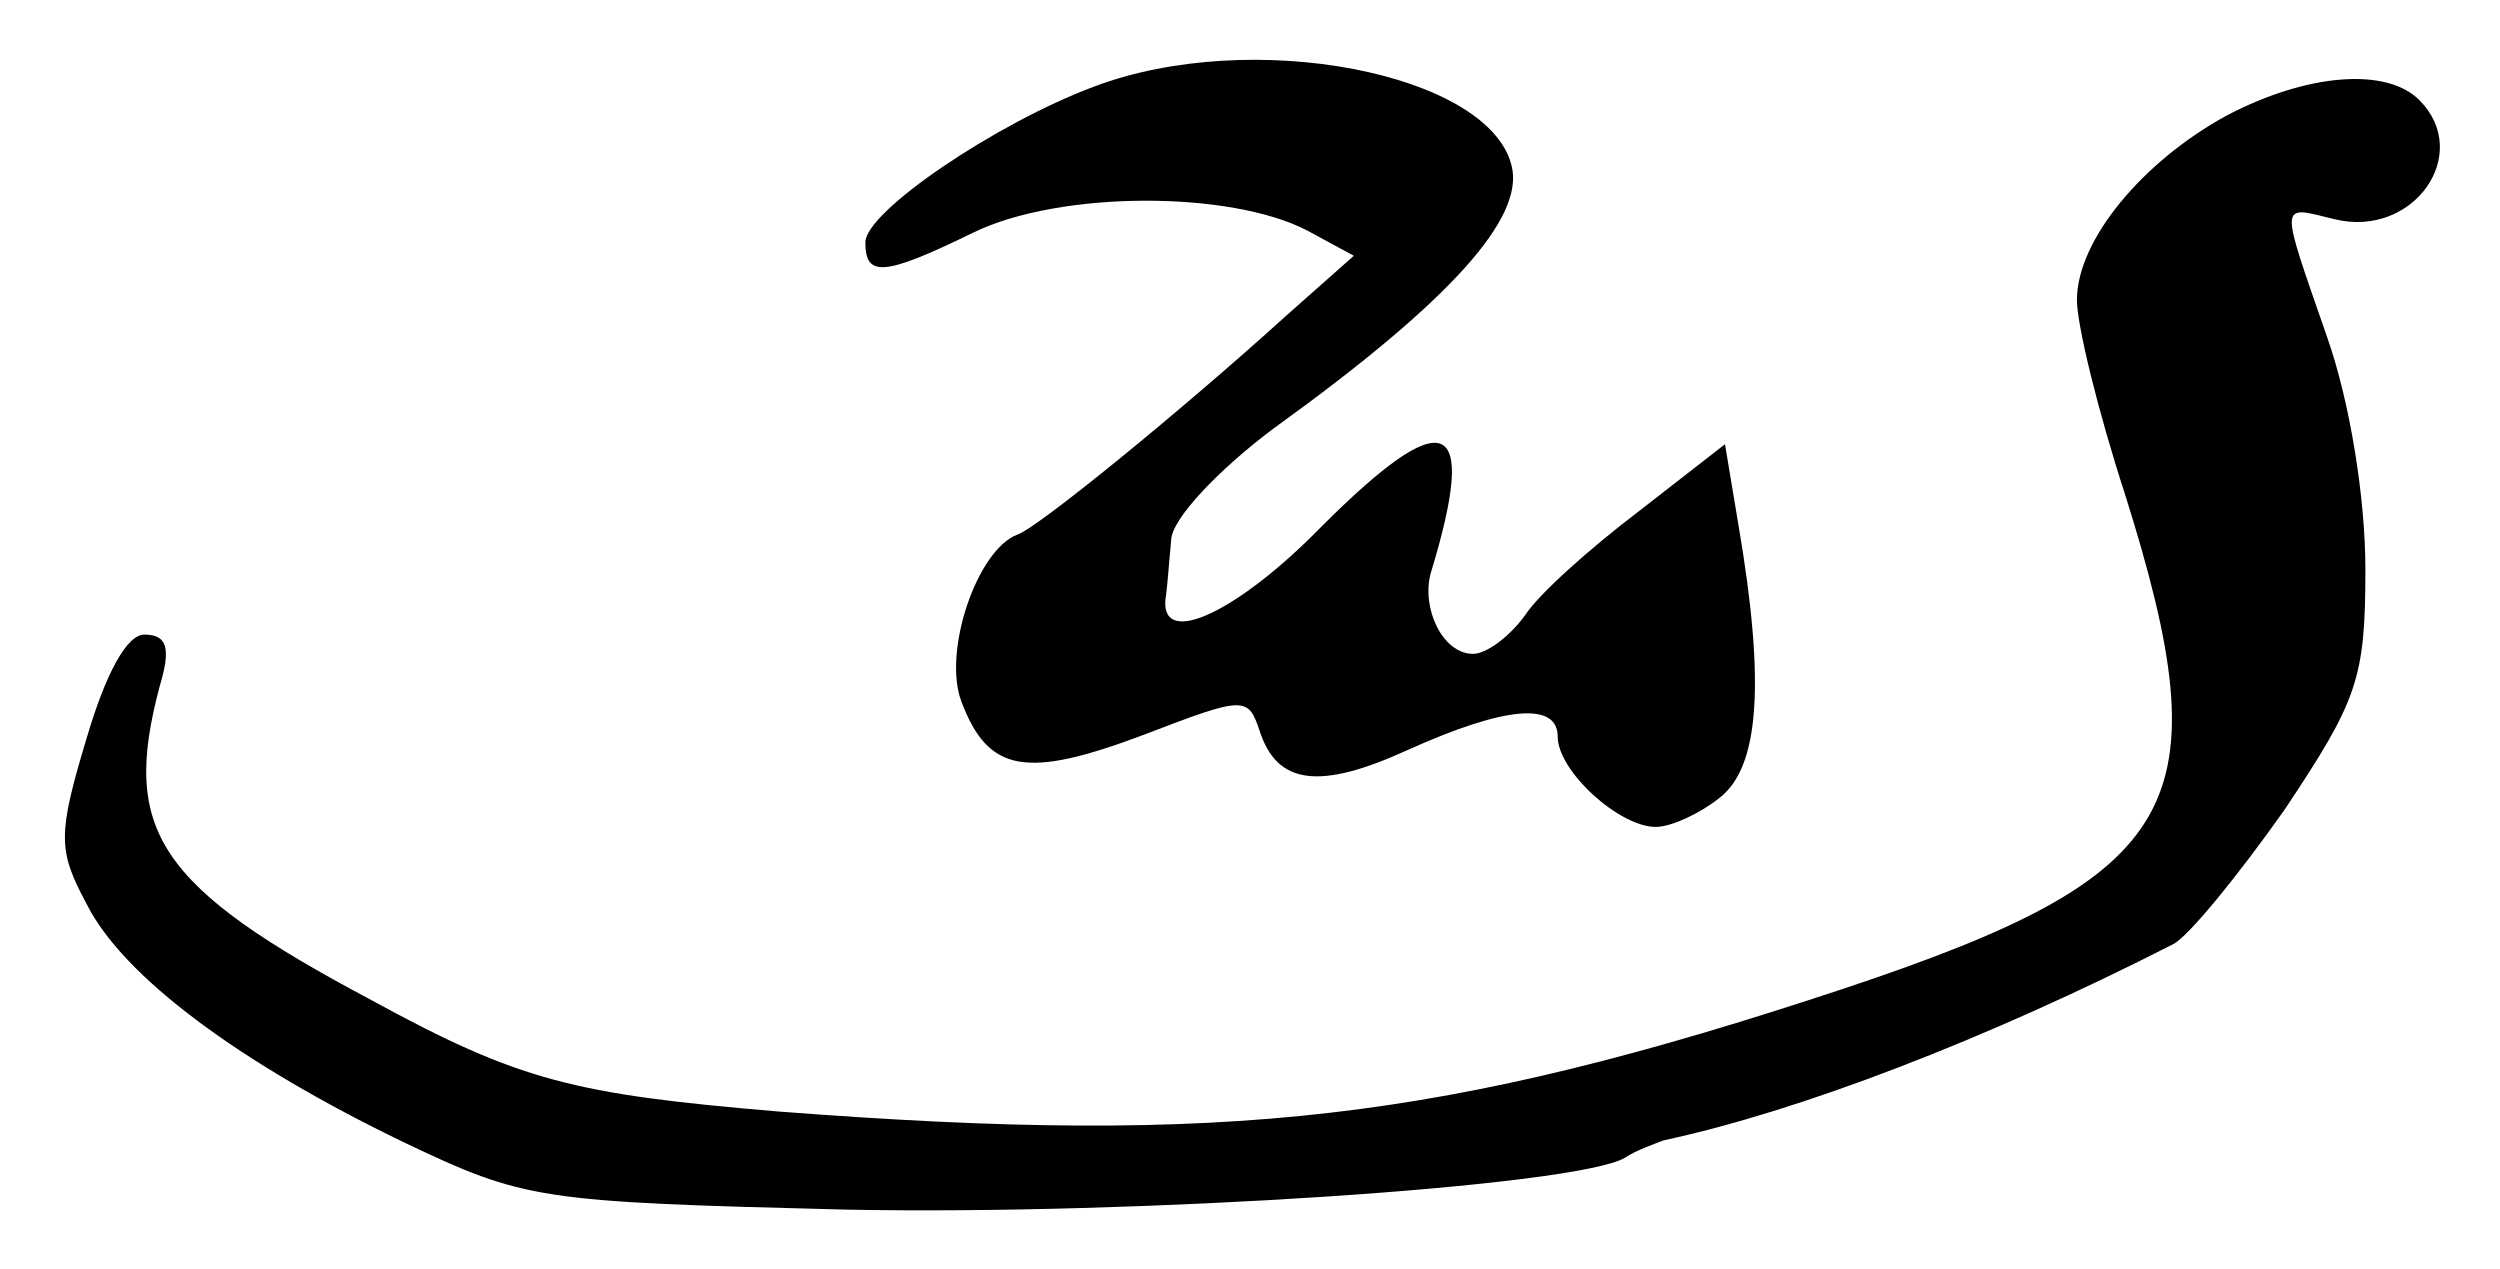 <?xml version="1.0" standalone="no"?>
<!DOCTYPE svg PUBLIC "-//W3C//DTD SVG 20010904//EN"
 "http://www.w3.org/TR/2001/REC-SVG-20010904/DTD/svg10.dtd">
<svg version="1.0" xmlns="http://www.w3.org/2000/svg"
 width="130pt" height="66pt" viewBox="0 0 130 66"
 preserveAspectRatio="xMidYMid meet">
<g transform="translate(0,66) scale(0.1,-0.1)"
fill="#000000" stroke="none">
<path d="M569 615 c-51 -19 -119 -65 -119 -81 0 -18 9 -18 56 5 45 22 134 22
174 1 l24 -13 -35 -31 c-54 -49 -130 -111 -140 -114 -21 -8 -39 -61 -29 -87
14 -37 34 -40 95 -17 52 20 54 20 60 2 9 -28 31 -31 77 -10 51 23 78 25 78 7
0 -18 32 -47 51 -47 8 0 23 7 33 15 21 16 24 60 10 142 l-7 42 -45 -35 c-25
-19 -52 -43 -59 -54 -8 -11 -20 -20 -27 -20 -16 0 -27 24 -22 42 25 82 8 89
-57 24 -43 -44 -83 -63 -81 -38 1 6 2 21 3 31 0 11 25 37 53 58 93 67 131 110
124 137 -12 48 -135 72 -217 41z"/>
<path d="M1158 600 c-44 -24 -78 -65 -78 -96 0 -13 11 -58 25 -101 51 -162 31
-198 -146 -257 -208 -69 -320 -82 -554 -64 -107 9 -135 16 -212 58 -111 59
-130 88 -110 163 6 20 4 27 -8 27 -9 0 -20 -20 -30 -54 -15 -50 -15 -58 0 -86
19 -38 80 -83 165 -124 63 -30 70 -31 230 -35 150 -3 380 12 405 27 6 4 15 7
20 9 70 15 167 52 265 102 8 4 34 36 58 70 38 57 42 68 42 125 0 37 -8 87 -20
121 -25 72 -25 68 4 61 41 -10 72 34 44 62 -17 17 -58 14 -100 -8z"/>
</g>
</svg>
